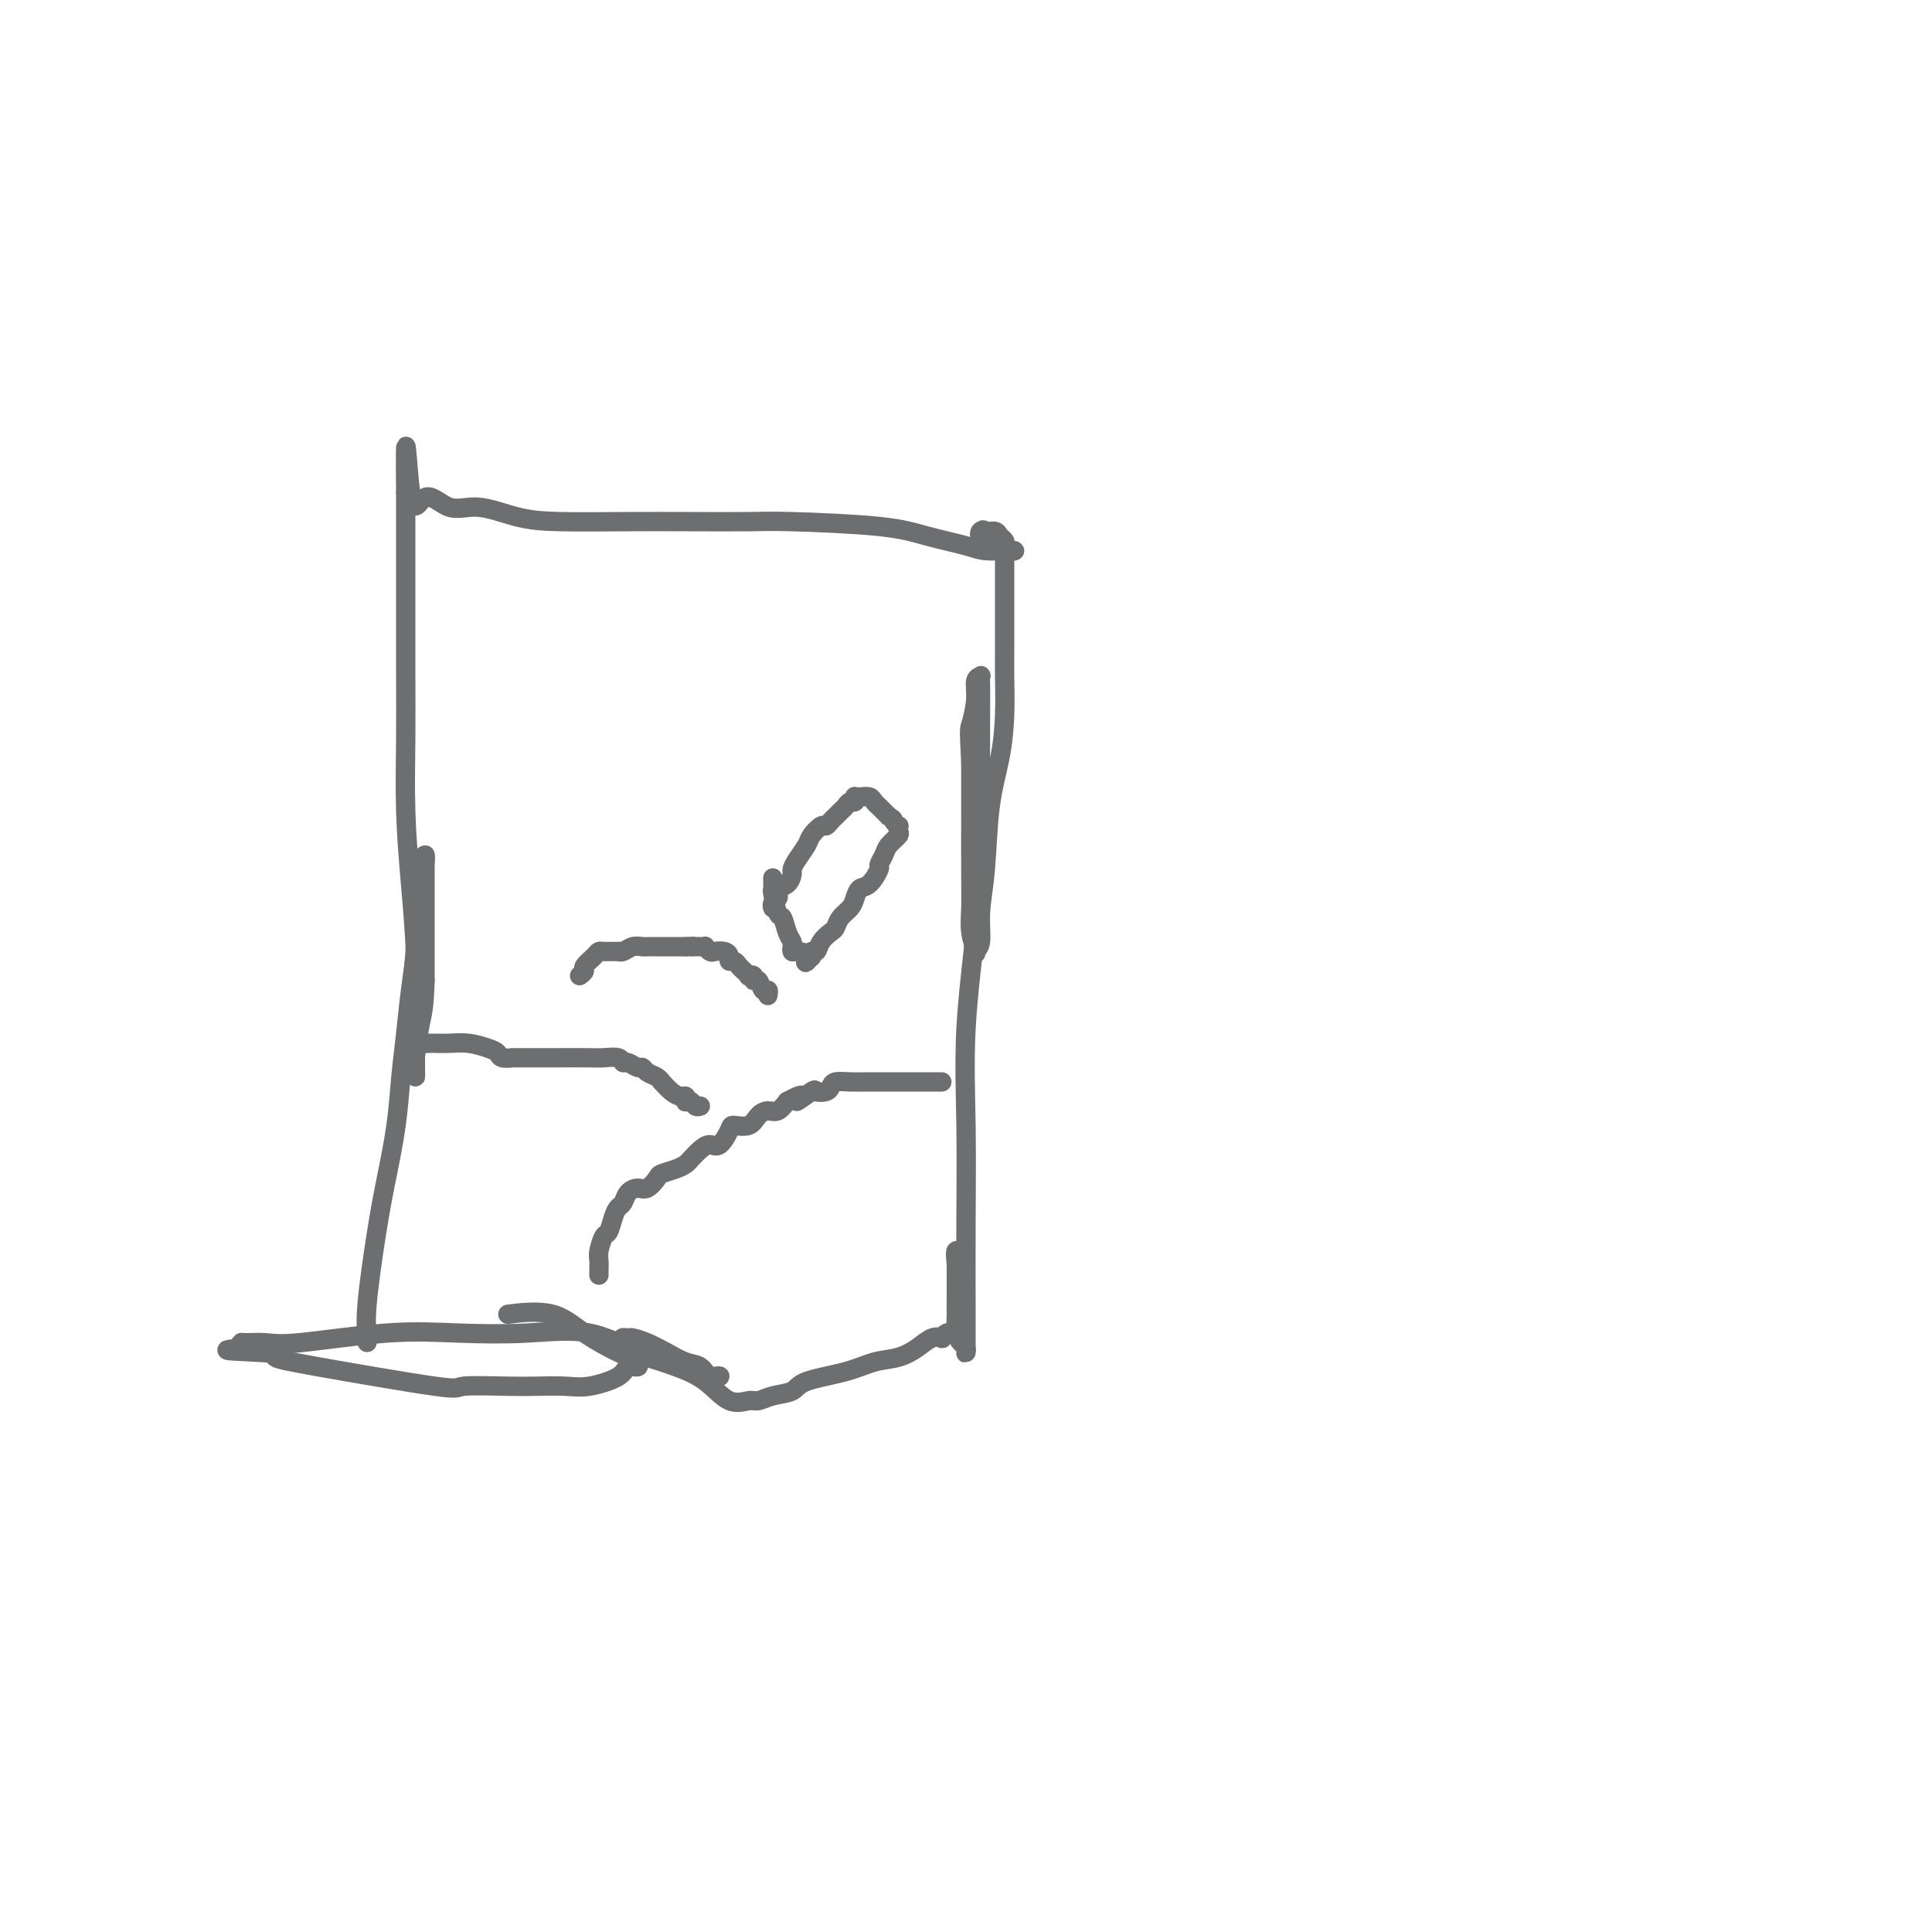 <svg viewBox='0 0 400 400' version='1.1' xmlns='http://www.w3.org/2000/svg' xmlns:xlink='http://www.w3.org/1999/xlink'><g fill='none' stroke='#6D6E70' stroke-width='4' stroke-linecap='round' stroke-linejoin='round'><path d='M76,277c0.003,0.527 0.007,1.053 0,1c-0.007,-0.053 -0.024,-0.687 0,-1c0.024,-0.313 0.090,-0.306 0,-1c-0.090,-0.694 -0.337,-2.090 0,-6c0.337,-3.910 1.256,-10.335 2,-15c0.744,-4.665 1.312,-7.571 2,-11c0.688,-3.429 1.495,-7.383 2,-11c0.505,-3.617 0.709,-6.898 1,-10c0.291,-3.102 0.669,-6.023 1,-9c0.331,-2.977 0.614,-6.008 1,-9c0.386,-2.992 0.874,-5.944 1,-9c0.126,-3.056 -0.110,-6.217 0,-9c0.110,-2.783 0.565,-5.187 1,-7c0.435,-1.813 0.849,-3.034 1,-3c0.151,0.034 0.041,1.324 0,2c-0.041,0.676 -0.011,0.738 0,2c0.011,1.262 0.003,3.724 0,6c-0.003,2.276 -0.001,4.364 0,7c0.001,2.636 0.000,5.818 0,9'/><path d='M88,203c-0.166,5.713 -0.580,6.994 -1,9c-0.420,2.006 -0.845,4.736 -1,7c-0.155,2.264 -0.041,4.062 0,4c0.041,-0.062 0.008,-1.983 0,-3c-0.008,-1.017 0.008,-1.128 0,-3c-0.008,-1.872 -0.041,-5.503 0,-9c0.041,-3.497 0.154,-6.860 0,-11c-0.154,-4.140 -0.577,-9.059 -1,-14c-0.423,-4.941 -0.845,-9.906 -1,-15c-0.155,-5.094 -0.041,-10.316 0,-15c0.041,-4.684 0.011,-8.829 0,-14c-0.011,-5.171 -0.003,-11.367 0,-15c0.003,-3.633 0.001,-4.702 0,-6c-0.001,-1.298 -0.000,-2.824 0,-4c0.000,-1.176 0.000,-2.003 0,-3c-0.000,-0.997 -0.000,-2.166 0,-3c0.000,-0.834 0.000,-1.334 0,-2c-0.000,-0.666 -0.000,-1.498 0,-2c0.000,-0.502 0.000,-0.674 0,-1c-0.000,-0.326 -0.000,-0.808 0,-1c0.000,-0.192 0.000,-0.096 0,0'/><path d='M84,102c-0.202,-18.745 0.292,-5.107 1,0c0.708,5.107 1.630,1.684 3,1c1.370,-0.684 3.187,1.372 5,2c1.813,0.628 3.623,-0.171 6,0c2.377,0.171 5.321,1.314 8,2c2.679,0.686 5.092,0.915 9,1c3.908,0.085 9.310,0.025 14,0c4.690,-0.025 8.670,-0.015 13,0c4.330,0.015 9.012,0.035 12,0c2.988,-0.035 4.282,-0.125 9,0c4.718,0.125 12.859,0.464 18,1c5.141,0.536 7.280,1.268 10,2c2.720,0.732 6.019,1.464 8,2c1.981,0.536 2.643,0.877 4,1c1.357,0.123 3.409,0.029 4,0c0.591,-0.029 -0.278,0.007 0,0c0.278,-0.007 1.702,-0.057 2,0c0.298,0.057 -0.532,0.222 -1,0c-0.468,-0.222 -0.574,-0.829 -1,-1c-0.426,-0.171 -1.173,0.094 -2,0c-0.827,-0.094 -1.735,-0.547 -2,-1c-0.265,-0.453 0.115,-0.905 0,-1c-0.115,-0.095 -0.723,0.167 -1,0c-0.277,-0.167 -0.222,-0.762 0,-1c0.222,-0.238 0.611,-0.119 1,0'/><path d='M204,110c-0.728,-0.606 -0.549,-0.121 0,0c0.549,0.121 1.468,-0.122 2,0c0.532,0.122 0.679,0.610 1,1c0.321,0.390 0.818,0.680 1,1c0.182,0.320 0.049,0.668 0,1c-0.049,0.332 -0.013,0.649 0,1c0.013,0.351 0.004,0.738 0,1c-0.004,0.262 -0.001,0.401 0,1c0.001,0.599 0.001,1.658 0,3c-0.001,1.342 -0.002,2.967 0,6c0.002,3.033 0.008,7.473 0,10c-0.008,2.527 -0.029,3.142 0,5c0.029,1.858 0.109,4.960 0,8c-0.109,3.040 -0.406,6.019 -1,9c-0.594,2.981 -1.484,5.965 -2,10c-0.516,4.035 -0.659,9.123 -1,13c-0.341,3.877 -0.880,6.544 -1,9c-0.120,2.456 0.178,4.700 0,6c-0.178,1.300 -0.832,1.656 -1,2c-0.168,0.344 0.151,0.676 0,0c-0.151,-0.676 -0.773,-2.361 -1,-4c-0.227,-1.639 -0.061,-3.233 0,-5c0.061,-1.767 0.016,-3.706 0,-7c-0.016,-3.294 -0.005,-7.941 0,-12c0.005,-4.059 0.002,-7.529 0,-11'/><path d='M201,158c-0.374,-7.293 -0.311,-7.027 0,-8c0.311,-0.973 0.868,-3.185 1,-5c0.132,-1.815 -0.161,-3.232 0,-4c0.161,-0.768 0.775,-0.887 1,-1c0.225,-0.113 0.061,-0.219 0,0c-0.061,0.219 -0.018,0.764 0,2c0.018,1.236 0.011,3.164 0,6c-0.011,2.836 -0.027,6.580 0,11c0.027,4.420 0.098,9.514 0,15c-0.098,5.486 -0.366,11.363 -1,18c-0.634,6.637 -1.634,14.034 -2,21c-0.366,6.966 -0.098,13.501 0,20c0.098,6.499 0.026,12.960 0,20c-0.026,7.040 -0.007,14.658 0,19c0.007,4.342 0.003,5.409 0,6c-0.003,0.591 -0.003,0.706 0,1c0.003,0.294 0.011,0.767 0,1c-0.011,0.233 -0.041,0.225 0,0c0.041,-0.225 0.155,-0.669 0,-1c-0.155,-0.331 -0.577,-0.550 -1,-1c-0.423,-0.450 -0.845,-1.131 -1,-2c-0.155,-0.869 -0.042,-1.926 0,-4c0.042,-2.074 0.012,-5.164 0,-7c-0.012,-1.836 -0.006,-2.418 0,-3'/><path d='M198,262c-0.309,-3.141 -0.083,-2.992 0,-3c0.083,-0.008 0.022,-0.171 0,0c-0.022,0.171 -0.006,0.678 0,1c0.006,0.322 0.002,0.461 0,1c-0.002,0.539 -0.004,1.479 0,3c0.004,1.521 0.012,3.622 0,5c-0.012,1.378 -0.046,2.033 0,3c0.046,0.967 0.171,2.245 0,3c-0.171,0.755 -0.640,0.985 -1,1c-0.360,0.015 -0.613,-0.187 -1,0c-0.387,0.187 -0.910,0.761 -1,1c-0.090,0.239 0.252,0.143 0,0c-0.252,-0.143 -1.098,-0.334 -2,0c-0.902,0.334 -1.860,1.191 -3,2c-1.140,0.809 -2.464,1.568 -4,2c-1.536,0.432 -3.286,0.535 -5,1c-1.714,0.465 -3.394,1.291 -6,2c-2.606,0.709 -6.139,1.299 -8,2c-1.861,0.701 -2.051,1.512 -3,2c-0.949,0.488 -2.657,0.654 -4,1c-1.343,0.346 -2.321,0.871 -3,1c-0.679,0.129 -1.058,-0.140 -2,0c-0.942,0.140 -2.448,0.687 -4,0c-1.552,-0.687 -3.148,-2.608 -5,-4c-1.852,-1.392 -3.958,-2.255 -6,-3c-2.042,-0.745 -4.021,-1.373 -6,-2'/><path d='M134,281c-3.174,-2.010 -2.608,-2.536 -3,-3c-0.392,-0.464 -1.743,-0.865 -2,-1c-0.257,-0.135 0.581,-0.005 1,0c0.419,0.005 0.420,-0.116 1,0c0.580,0.116 1.740,0.469 3,1c1.260,0.531 2.619,1.239 4,2c1.381,0.761 2.784,1.576 4,2c1.216,0.424 2.243,0.456 3,1c0.757,0.544 1.242,1.599 2,2c0.758,0.401 1.789,0.146 2,0c0.211,-0.146 -0.398,-0.184 -1,0c-0.602,0.184 -1.197,0.589 -2,0c-0.803,-0.589 -1.815,-2.171 -4,-3c-2.185,-0.829 -5.542,-0.904 -9,-2c-3.458,-1.096 -7.015,-3.214 -11,-4c-3.985,-0.786 -8.396,-0.239 -13,0c-4.604,0.239 -9.401,0.169 -14,0c-4.599,-0.169 -8.999,-0.438 -15,0c-6.001,0.438 -13.602,1.584 -18,2c-4.398,0.416 -5.591,0.101 -7,0c-1.409,-0.101 -3.033,0.011 -4,0c-0.967,-0.011 -1.276,-0.146 -1,0c0.276,0.146 1.138,0.573 2,1'/><path d='M52,279c-10.512,0.645 -1.791,0.758 2,1c3.791,0.242 2.653,0.615 3,1c0.347,0.385 2.180,0.783 9,2c6.820,1.217 18.627,3.254 24,4c5.373,0.746 4.311,0.201 6,0c1.689,-0.201 6.130,-0.059 9,0c2.870,0.059 4.168,0.036 6,0c1.832,-0.036 4.197,-0.086 6,0c1.803,0.086 3.043,0.307 5,0c1.957,-0.307 4.630,-1.144 6,-2c1.370,-0.856 1.437,-1.732 2,-2c0.563,-0.268 1.624,0.071 2,0c0.376,-0.071 0.069,-0.552 0,-1c-0.069,-0.448 0.100,-0.863 0,-1c-0.100,-0.137 -0.469,0.006 -1,0c-0.531,-0.006 -1.222,-0.159 -3,-1c-1.778,-0.841 -4.641,-2.370 -7,-4c-2.359,-1.630 -4.212,-3.362 -7,-4c-2.788,-0.638 -6.511,-0.182 -8,0c-1.489,0.182 -0.745,0.091 0,0'/><path d='M124,264c0.002,-0.473 0.003,-0.947 0,-1c-0.003,-0.053 -0.012,0.314 0,0c0.012,-0.314 0.045,-1.309 0,-2c-0.045,-0.691 -0.167,-1.078 0,-2c0.167,-0.922 0.622,-2.379 1,-3c0.378,-0.621 0.678,-0.408 1,-1c0.322,-0.592 0.667,-1.991 1,-3c0.333,-1.009 0.655,-1.627 1,-2c0.345,-0.373 0.712,-0.499 1,-1c0.288,-0.501 0.495,-1.377 1,-2c0.505,-0.623 1.308,-0.993 2,-1c0.692,-0.007 1.275,0.349 2,0c0.725,-0.349 1.594,-1.402 2,-2c0.406,-0.598 0.349,-0.741 1,-1c0.651,-0.259 2.009,-0.634 3,-1c0.991,-0.366 1.616,-0.722 2,-1c0.384,-0.278 0.527,-0.477 1,-1c0.473,-0.523 1.277,-1.370 2,-2c0.723,-0.630 1.366,-1.043 2,-1c0.634,0.043 1.258,0.541 2,0c0.742,-0.541 1.602,-2.121 2,-3c0.398,-0.879 0.333,-1.057 1,-1c0.667,0.057 2.065,0.350 3,0c0.935,-0.350 1.405,-1.341 2,-2c0.595,-0.659 1.314,-0.985 2,-1c0.686,-0.015 1.339,0.281 2,0c0.661,-0.281 1.331,-1.141 2,-2'/><path d='M163,228c5.075,-2.664 2.263,-0.324 2,0c-0.263,0.324 2.022,-1.367 3,-2c0.978,-0.633 0.649,-0.208 1,0c0.351,0.208 1.382,0.199 2,0c0.618,-0.199 0.823,-0.589 1,-1c0.177,-0.411 0.327,-0.842 1,-1c0.673,-0.158 1.871,-0.042 3,0c1.129,0.042 2.189,0.011 3,0c0.811,-0.011 1.371,-0.003 2,0c0.629,0.003 1.325,0.001 2,0c0.675,-0.001 1.328,-0.000 2,0c0.672,0.000 1.364,0.000 2,0c0.636,-0.000 1.217,-0.000 2,0c0.783,0.000 1.769,0.000 2,0c0.231,-0.000 -0.292,-0.000 0,0c0.292,0.000 1.398,0.000 2,0c0.602,-0.000 0.701,-0.000 1,0c0.299,0.000 0.800,0.000 1,0c0.200,-0.000 0.100,-0.000 0,0'/><path d='M145,229c-0.339,0.111 -0.679,0.222 -1,0c-0.321,-0.222 -0.624,-0.777 -1,-1c-0.376,-0.223 -0.824,-0.114 -1,0c-0.176,0.114 -0.079,0.233 0,0c0.079,-0.233 0.141,-0.818 0,-1c-0.141,-0.182 -0.485,0.039 -1,0c-0.515,-0.039 -1.202,-0.339 -2,-1c-0.798,-0.661 -1.705,-1.684 -2,-2c-0.295,-0.316 0.024,0.074 0,0c-0.024,-0.074 -0.391,-0.612 -1,-1c-0.609,-0.388 -1.459,-0.625 -2,-1c-0.541,-0.375 -0.773,-0.889 -1,-1c-0.227,-0.111 -0.449,0.180 -1,0c-0.551,-0.180 -1.431,-0.833 -2,-1c-0.569,-0.167 -0.827,0.151 -1,0c-0.173,-0.151 -0.262,-0.773 -1,-1c-0.738,-0.227 -2.126,-0.061 -3,0c-0.874,0.061 -1.233,0.016 -3,0c-1.767,-0.016 -4.941,-0.005 -7,0c-2.059,0.005 -3.003,0.002 -4,0c-0.997,-0.002 -2.045,-0.004 -3,0c-0.955,0.004 -1.815,0.012 -2,0c-0.185,-0.012 0.307,-0.046 0,0c-0.307,0.046 -1.411,0.170 -2,0c-0.589,-0.170 -0.662,-0.634 -1,-1c-0.338,-0.366 -0.941,-0.634 -2,-1c-1.059,-0.366 -2.574,-0.830 -4,-1c-1.426,-0.170 -2.764,-0.046 -4,0c-1.236,0.046 -2.371,0.012 -3,0c-0.629,-0.012 -0.751,-0.004 -1,0c-0.249,0.004 -0.624,0.002 -1,0'/><path d='M88,216c-6.675,-0.619 -2.363,-0.166 -1,0c1.363,0.166 -0.222,0.044 -1,0c-0.778,-0.044 -0.748,-0.012 -1,0c-0.252,0.012 -0.786,0.003 -1,0c-0.214,-0.003 -0.107,-0.002 0,0'/><path d='M120,202c0.477,-0.362 0.954,-0.724 1,-1c0.046,-0.276 -0.338,-0.466 0,-1c0.338,-0.534 1.400,-1.411 2,-2c0.600,-0.589 0.739,-0.890 1,-1c0.261,-0.110 0.644,-0.030 1,0c0.356,0.030 0.686,0.009 1,0c0.314,-0.009 0.612,-0.006 1,0c0.388,0.006 0.868,0.016 1,0c0.132,-0.016 -0.082,-0.057 0,0c0.082,0.057 0.459,0.211 1,0c0.541,-0.211 1.245,-0.789 2,-1c0.755,-0.211 1.562,-0.057 2,0c0.438,0.057 0.506,0.015 1,0c0.494,-0.015 1.414,-0.004 2,0c0.586,0.004 0.837,0.001 1,0c0.163,-0.001 0.236,-0.000 1,0c0.764,0.000 2.218,0.000 3,0c0.782,-0.000 0.891,-0.000 1,0'/><path d='M142,196c2.653,-0.155 1.284,-0.043 1,0c-0.284,0.043 0.516,0.015 1,0c0.484,-0.015 0.654,-0.018 1,0c0.346,0.018 0.870,0.057 1,0c0.130,-0.057 -0.133,-0.209 0,0c0.133,0.209 0.662,0.778 1,1c0.338,0.222 0.486,0.097 1,0c0.514,-0.097 1.395,-0.167 2,0c0.605,0.167 0.935,0.569 1,1c0.065,0.431 -0.136,0.890 0,1c0.136,0.110 0.610,-0.128 1,0c0.390,0.128 0.697,0.622 1,1c0.303,0.378 0.602,0.642 1,1c0.398,0.358 0.894,0.812 1,1c0.106,0.188 -0.179,0.111 0,0c0.179,-0.111 0.822,-0.255 1,0c0.178,0.255 -0.110,0.909 0,1c0.110,0.091 0.618,-0.382 1,0c0.382,0.382 0.638,1.619 1,2c0.362,0.381 0.829,-0.094 1,0c0.171,0.094 0.046,0.756 0,1c-0.046,0.244 -0.013,0.070 0,0c0.013,-0.070 0.007,-0.035 0,0'/><path d='M160,188c-0.109,-0.333 -0.219,-0.665 0,-1c0.219,-0.335 0.766,-0.671 1,-1c0.234,-0.329 0.153,-0.651 0,-1c-0.153,-0.349 -0.379,-0.725 0,-1c0.379,-0.275 1.362,-0.448 2,-1c0.638,-0.552 0.929,-1.484 1,-2c0.071,-0.516 -0.079,-0.615 0,-1c0.079,-0.385 0.388,-1.055 1,-2c0.612,-0.945 1.526,-2.165 2,-3c0.474,-0.835 0.508,-1.284 1,-2c0.492,-0.716 1.441,-1.697 2,-2c0.559,-0.303 0.727,0.074 1,0c0.273,-0.074 0.650,-0.598 1,-1c0.350,-0.402 0.672,-0.681 1,-1c0.328,-0.319 0.662,-0.678 1,-1c0.338,-0.322 0.678,-0.608 1,-1c0.322,-0.392 0.624,-0.889 1,-1c0.376,-0.111 0.826,0.166 1,0c0.174,-0.166 0.074,-0.774 0,-1c-0.074,-0.226 -0.121,-0.071 0,0c0.121,0.071 0.410,0.057 1,0c0.590,-0.057 1.482,-0.156 2,0c0.518,0.156 0.664,0.567 1,1c0.336,0.433 0.863,0.889 1,1c0.137,0.111 -0.117,-0.124 0,0c0.117,0.124 0.605,0.607 1,1c0.395,0.393 0.698,0.697 1,1'/><path d='M184,169c1.249,0.781 0.872,0.733 1,1c0.128,0.267 0.759,0.848 1,1c0.241,0.152 0.090,-0.125 0,0c-0.090,0.125 -0.119,0.654 0,1c0.119,0.346 0.387,0.510 0,1c-0.387,0.490 -1.430,1.305 -2,2c-0.570,0.695 -0.667,1.271 -1,2c-0.333,0.729 -0.901,1.613 -1,2c-0.099,0.387 0.273,0.278 0,1c-0.273,0.722 -1.190,2.276 -2,3c-0.810,0.724 -1.513,0.618 -2,1c-0.487,0.382 -0.759,1.254 -1,2c-0.241,0.746 -0.449,1.368 -1,2c-0.551,0.632 -1.443,1.273 -2,2c-0.557,0.727 -0.780,1.539 -1,2c-0.220,0.461 -0.437,0.572 -1,1c-0.563,0.428 -1.471,1.173 -2,2c-0.529,0.827 -0.678,1.737 -1,2c-0.322,0.263 -0.818,-0.122 -1,0c-0.182,0.122 -0.052,0.749 0,1c0.052,0.251 0.026,0.125 0,0'/><path d='M168,198c-1.978,2.385 -0.921,0.847 -1,0c-0.079,-0.847 -1.292,-1.002 -2,-1c-0.708,0.002 -0.911,0.161 -1,0c-0.089,-0.161 -0.065,-0.642 0,-1c0.065,-0.358 0.171,-0.594 0,-1c-0.171,-0.406 -0.620,-0.982 -1,-2c-0.380,-1.018 -0.690,-2.476 -1,-3c-0.310,-0.524 -0.619,-0.113 -1,-1c-0.381,-0.887 -0.834,-3.073 -1,-4c-0.166,-0.927 -0.045,-0.596 0,-1c0.045,-0.404 0.013,-1.544 0,-2c-0.013,-0.456 -0.006,-0.228 0,0'/></g>
</svg>
